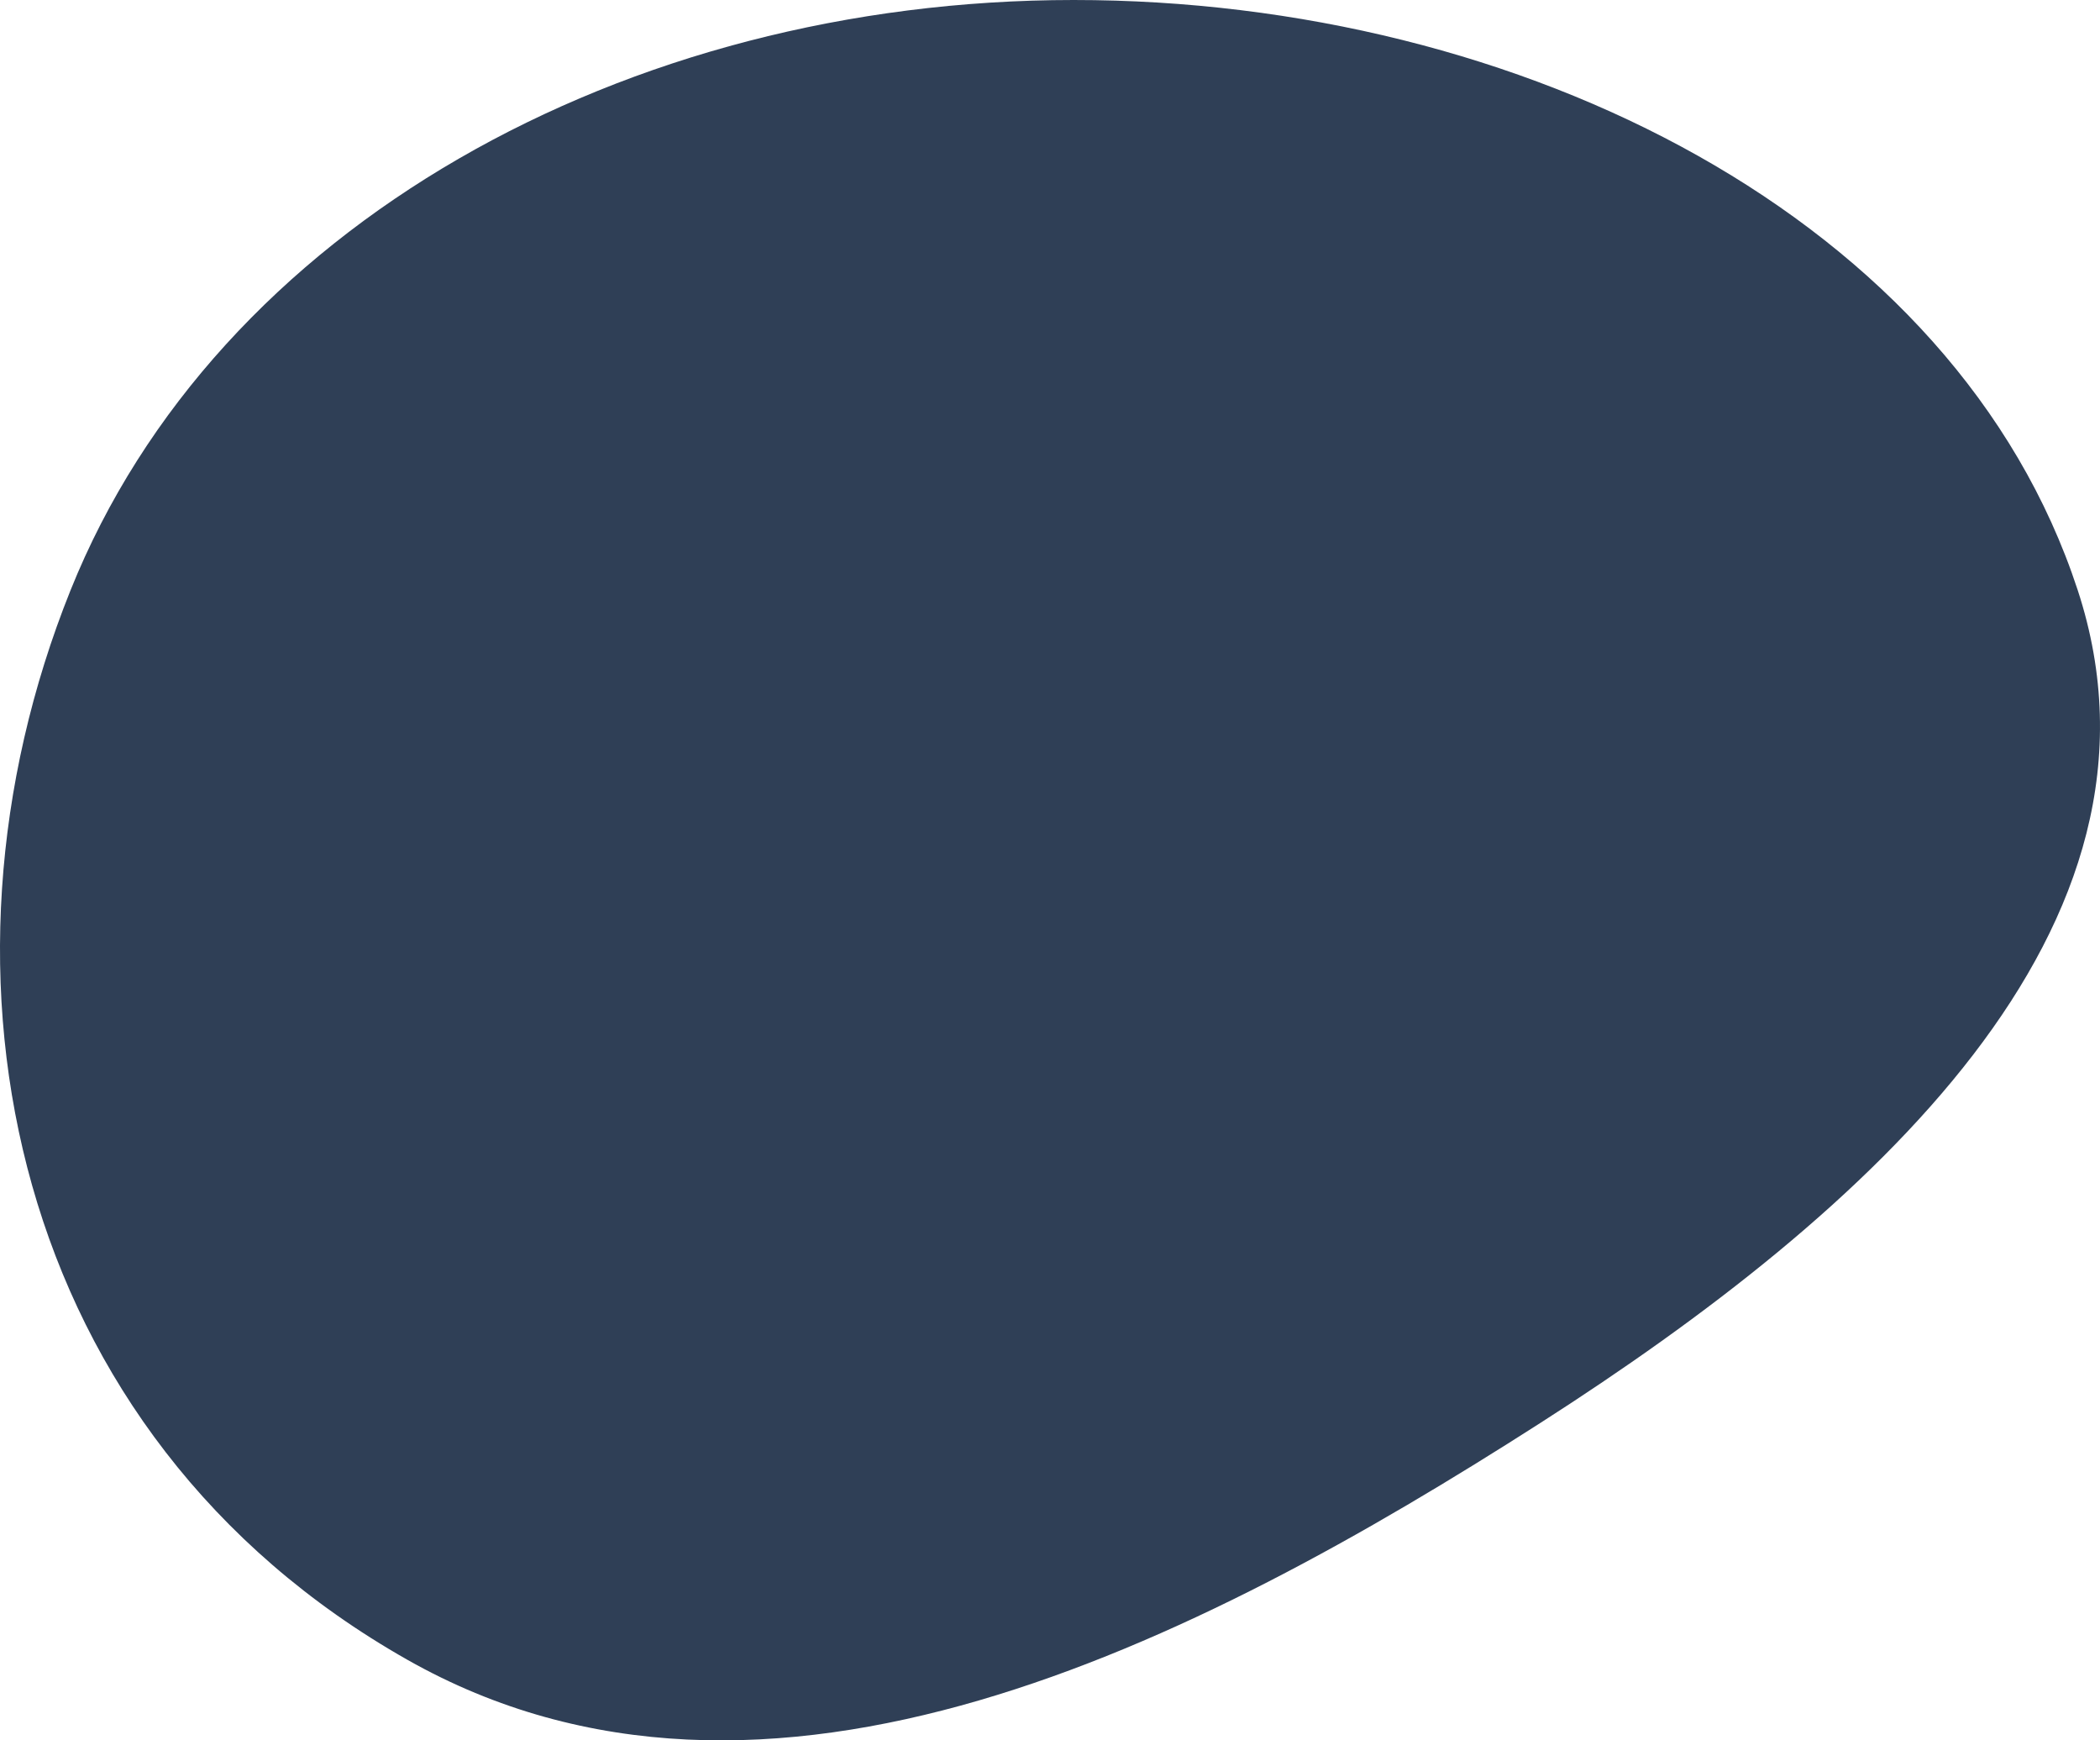 <?xml version="1.0" encoding="UTF-8"?> <svg xmlns="http://www.w3.org/2000/svg" width="70" height="58" viewBox="0 0 70 58" fill="none"><path fill-rule="evenodd" clip-rule="evenodd" d="M35.784 5.62018e-07C50.722 -0.002 65.202 7.297 69.256 19.664C72.949 30.928 62.249 40.441 51.334 47.429C39.848 54.783 25.533 62.088 13.575 55.312C0.364 47.827 -2.815 32.536 2.35 19.674C7.223 7.536 20.855 0.002 35.784 5.62018e-07Z" fill="#2F3F56"></path></svg> 